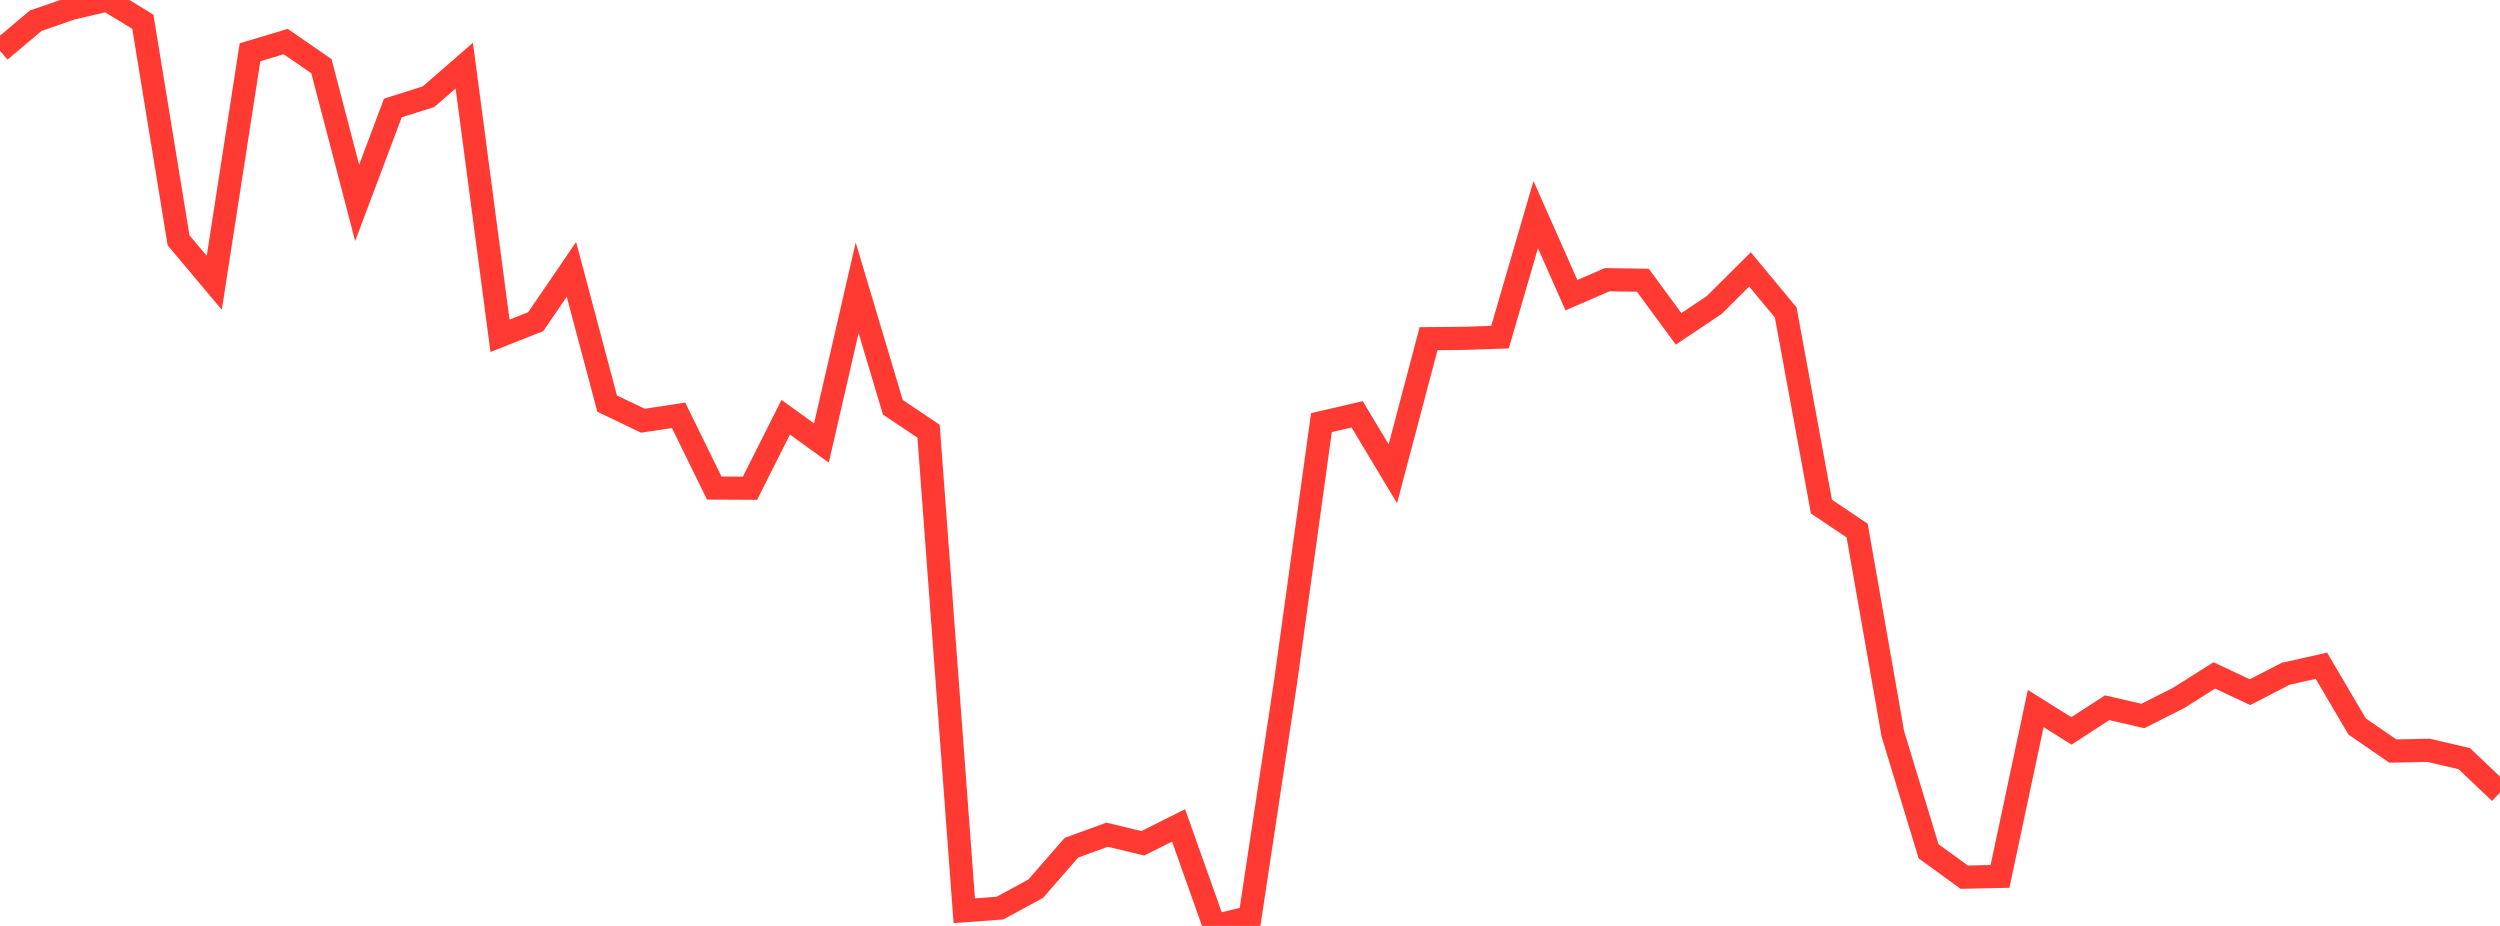 <?xml version="1.0" standalone="no"?>
<!DOCTYPE svg PUBLIC "-//W3C//DTD SVG 1.1//EN" "http://www.w3.org/Graphics/SVG/1.1/DTD/svg11.dtd">

<svg width="135" height="50" viewBox="0 0 135 50" preserveAspectRatio="none" 
  xmlns="http://www.w3.org/2000/svg"
  xmlns:xlink="http://www.w3.org/1999/xlink">


<polyline points="0.0, 2.741 1.929, 1.119 3.857, 0.45 5.786, 0.0 7.714, 1.173 9.643, 12.977 11.571, 15.272 13.5, 2.823 15.429, 2.244 17.357, 3.575 19.286, 10.957 21.214, 5.832 23.143, 5.221 25.071, 3.543 27.0, 18.133 28.929, 17.37 30.857, 14.546 32.786, 21.795 34.714, 22.719 36.643, 22.426 38.571, 26.355 40.5, 26.365 42.429, 22.53 44.357, 23.924 46.286, 15.541 48.214, 21.992 50.143, 23.286 52.071, 49.181 54.0, 49.037 55.929, 47.989 57.857, 45.776 59.786, 45.074 61.714, 45.538 63.643, 44.572 65.571, 50.0 67.5, 49.538 69.429, 36.767 71.357, 22.822 73.286, 22.373 75.214, 25.584 77.143, 18.288 79.071, 18.271 81.0, 18.205 82.929, 11.589 84.857, 15.939 86.786, 15.104 88.714, 15.132 90.643, 17.757 92.571, 16.467 94.5, 14.548 96.429, 16.873 98.357, 27.356 100.286, 28.651 102.214, 39.628 104.143, 45.969 106.071, 47.367 108.0, 47.327 109.929, 38.261 111.857, 39.469 113.786, 38.217 115.714, 38.663 117.643, 37.69 119.571, 36.471 121.5, 37.378 123.429, 36.383 125.357, 35.951 127.286, 39.231 129.214, 40.557 131.143, 40.517 133.071, 40.966 135.0, 42.8" fill="none" stroke="#ff3a33" stroke-width="1.25"/>

</svg>